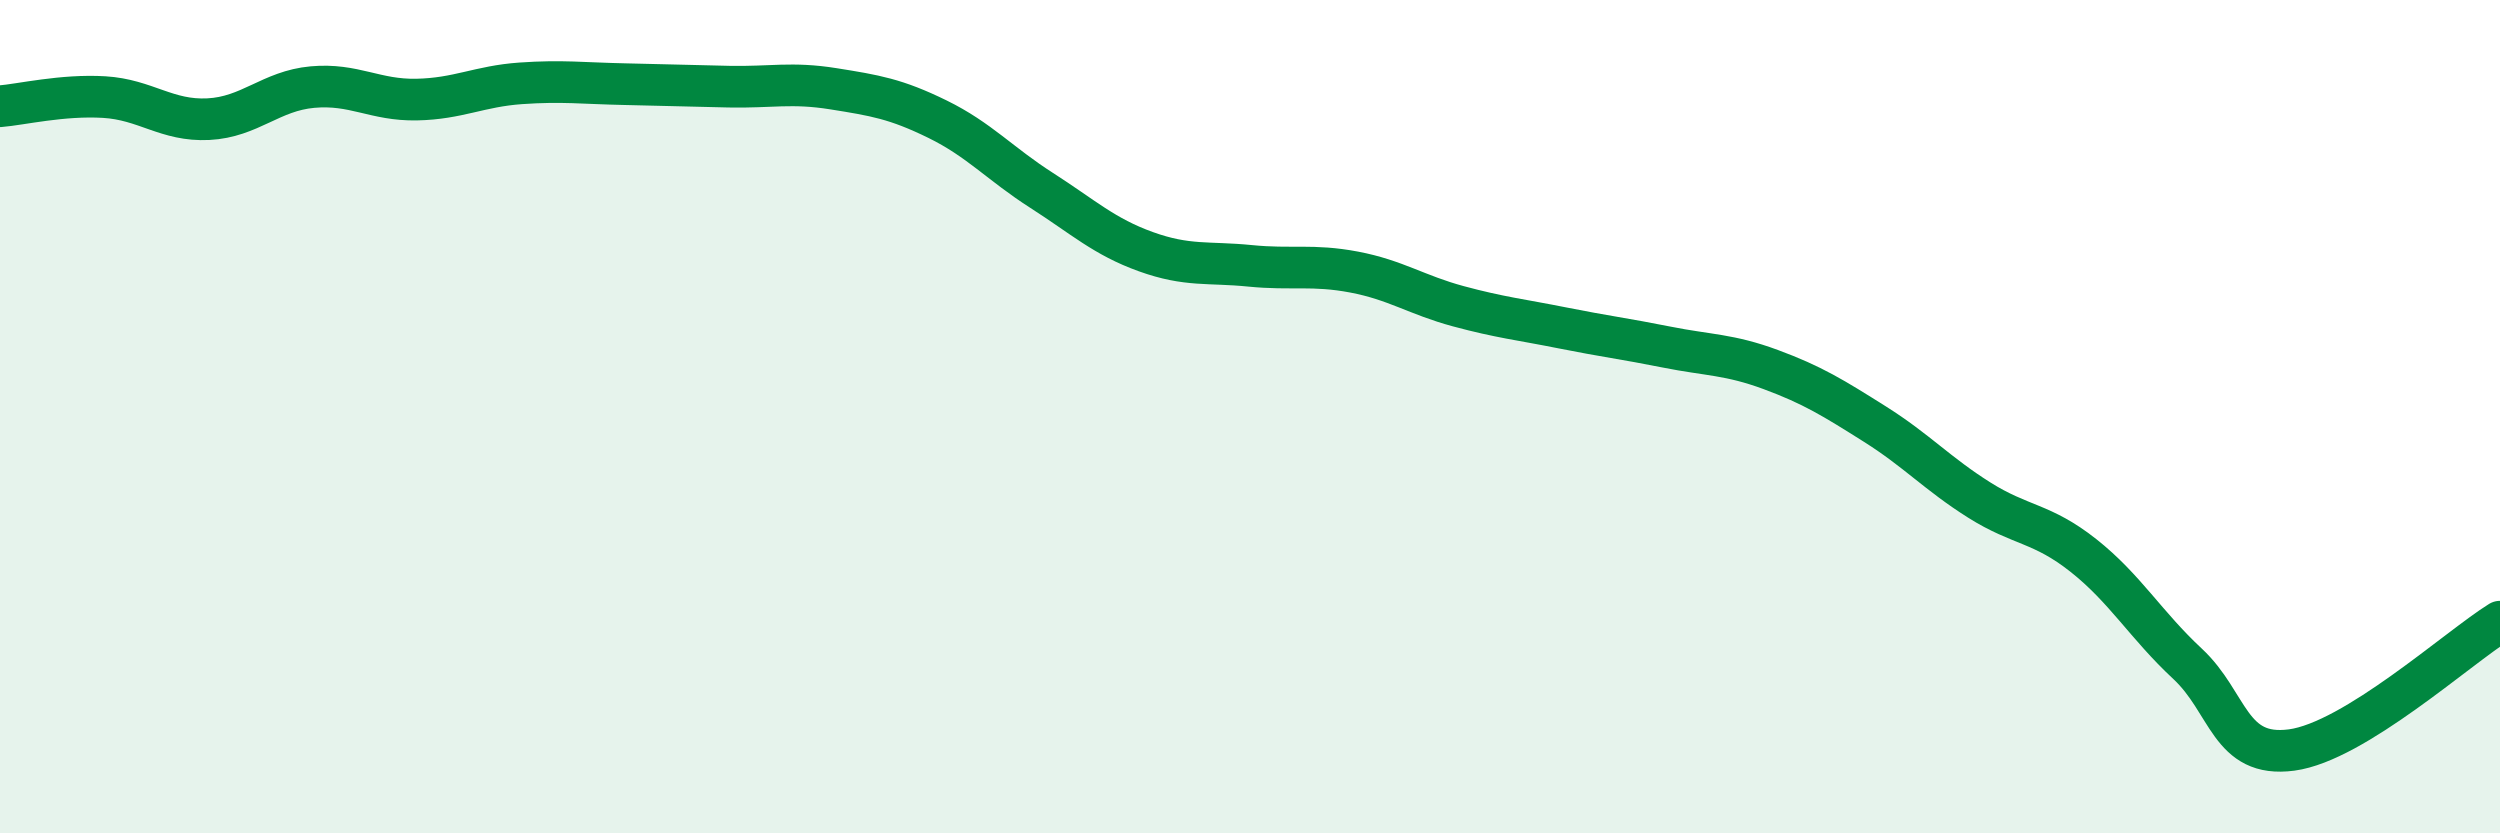 
    <svg width="60" height="20" viewBox="0 0 60 20" xmlns="http://www.w3.org/2000/svg">
      <path
        d="M 0,2.55 C 0.5,2.51 1.5,2.27 2.5,2.33 C 3.5,2.39 4,2.91 5,2.86 C 6,2.81 6.5,2.18 7.5,2.09 C 8.5,2 9,2.41 10,2.39 C 11,2.37 11.5,2.07 12.5,2 C 13.5,1.93 14,2 15,2.02 C 16,2.04 16.5,2.06 17.5,2.08 C 18.5,2.1 19,1.97 20,2.13 C 21,2.29 21.5,2.37 22.5,2.86 C 23.5,3.35 24,3.93 25,4.57 C 26,5.21 26.5,5.68 27.5,6.04 C 28.5,6.4 29,6.28 30,6.38 C 31,6.48 31.5,6.34 32.5,6.53 C 33.5,6.72 34,7.08 35,7.35 C 36,7.62 36.5,7.67 37.5,7.87 C 38.5,8.07 39,8.13 40,8.33 C 41,8.53 41.5,8.5 42.5,8.87 C 43.5,9.24 44,9.55 45,10.18 C 46,10.81 46.5,11.37 47.5,12 C 48.5,12.63 49,12.54 50,13.33 C 51,14.12 51.5,15 52.5,15.93 C 53.5,16.86 53.5,18.2 55,18 C 56.5,17.8 59,15.54 60,14.92L60 20L0 20Z"
        fill="#008740"
        opacity="0.1"
        stroke-linecap="round"
        stroke-linejoin="round"
      />
      <path
        d="M 0,2.55 C 0.5,2.51 1.5,2.27 2.5,2.33 C 3.5,2.39 4,2.91 5,2.86 C 6,2.81 6.5,2.18 7.5,2.09 C 8.5,2 9,2.41 10,2.39 C 11,2.37 11.5,2.07 12.5,2 C 13.5,1.93 14,2 15,2.02 C 16,2.04 16.5,2.06 17.5,2.08 C 18.5,2.1 19,1.97 20,2.13 C 21,2.29 21.5,2.37 22.5,2.86 C 23.5,3.35 24,3.93 25,4.57 C 26,5.21 26.5,5.68 27.5,6.04 C 28.5,6.4 29,6.28 30,6.38 C 31,6.48 31.5,6.34 32.5,6.53 C 33.5,6.72 34,7.08 35,7.35 C 36,7.62 36.5,7.67 37.5,7.87 C 38.5,8.07 39,8.13 40,8.33 C 41,8.53 41.5,8.5 42.5,8.87 C 43.5,9.24 44,9.55 45,10.18 C 46,10.81 46.5,11.37 47.5,12 C 48.5,12.63 49,12.54 50,13.33 C 51,14.12 51.5,15 52.5,15.93 C 53.5,16.86 53.5,18.2 55,18 C 56.5,17.8 59,15.54 60,14.92"
        stroke="#008740"
        stroke-width="1"
        fill="none"
        stroke-linecap="round"
        stroke-linejoin="round"
      />
    </svg>
  